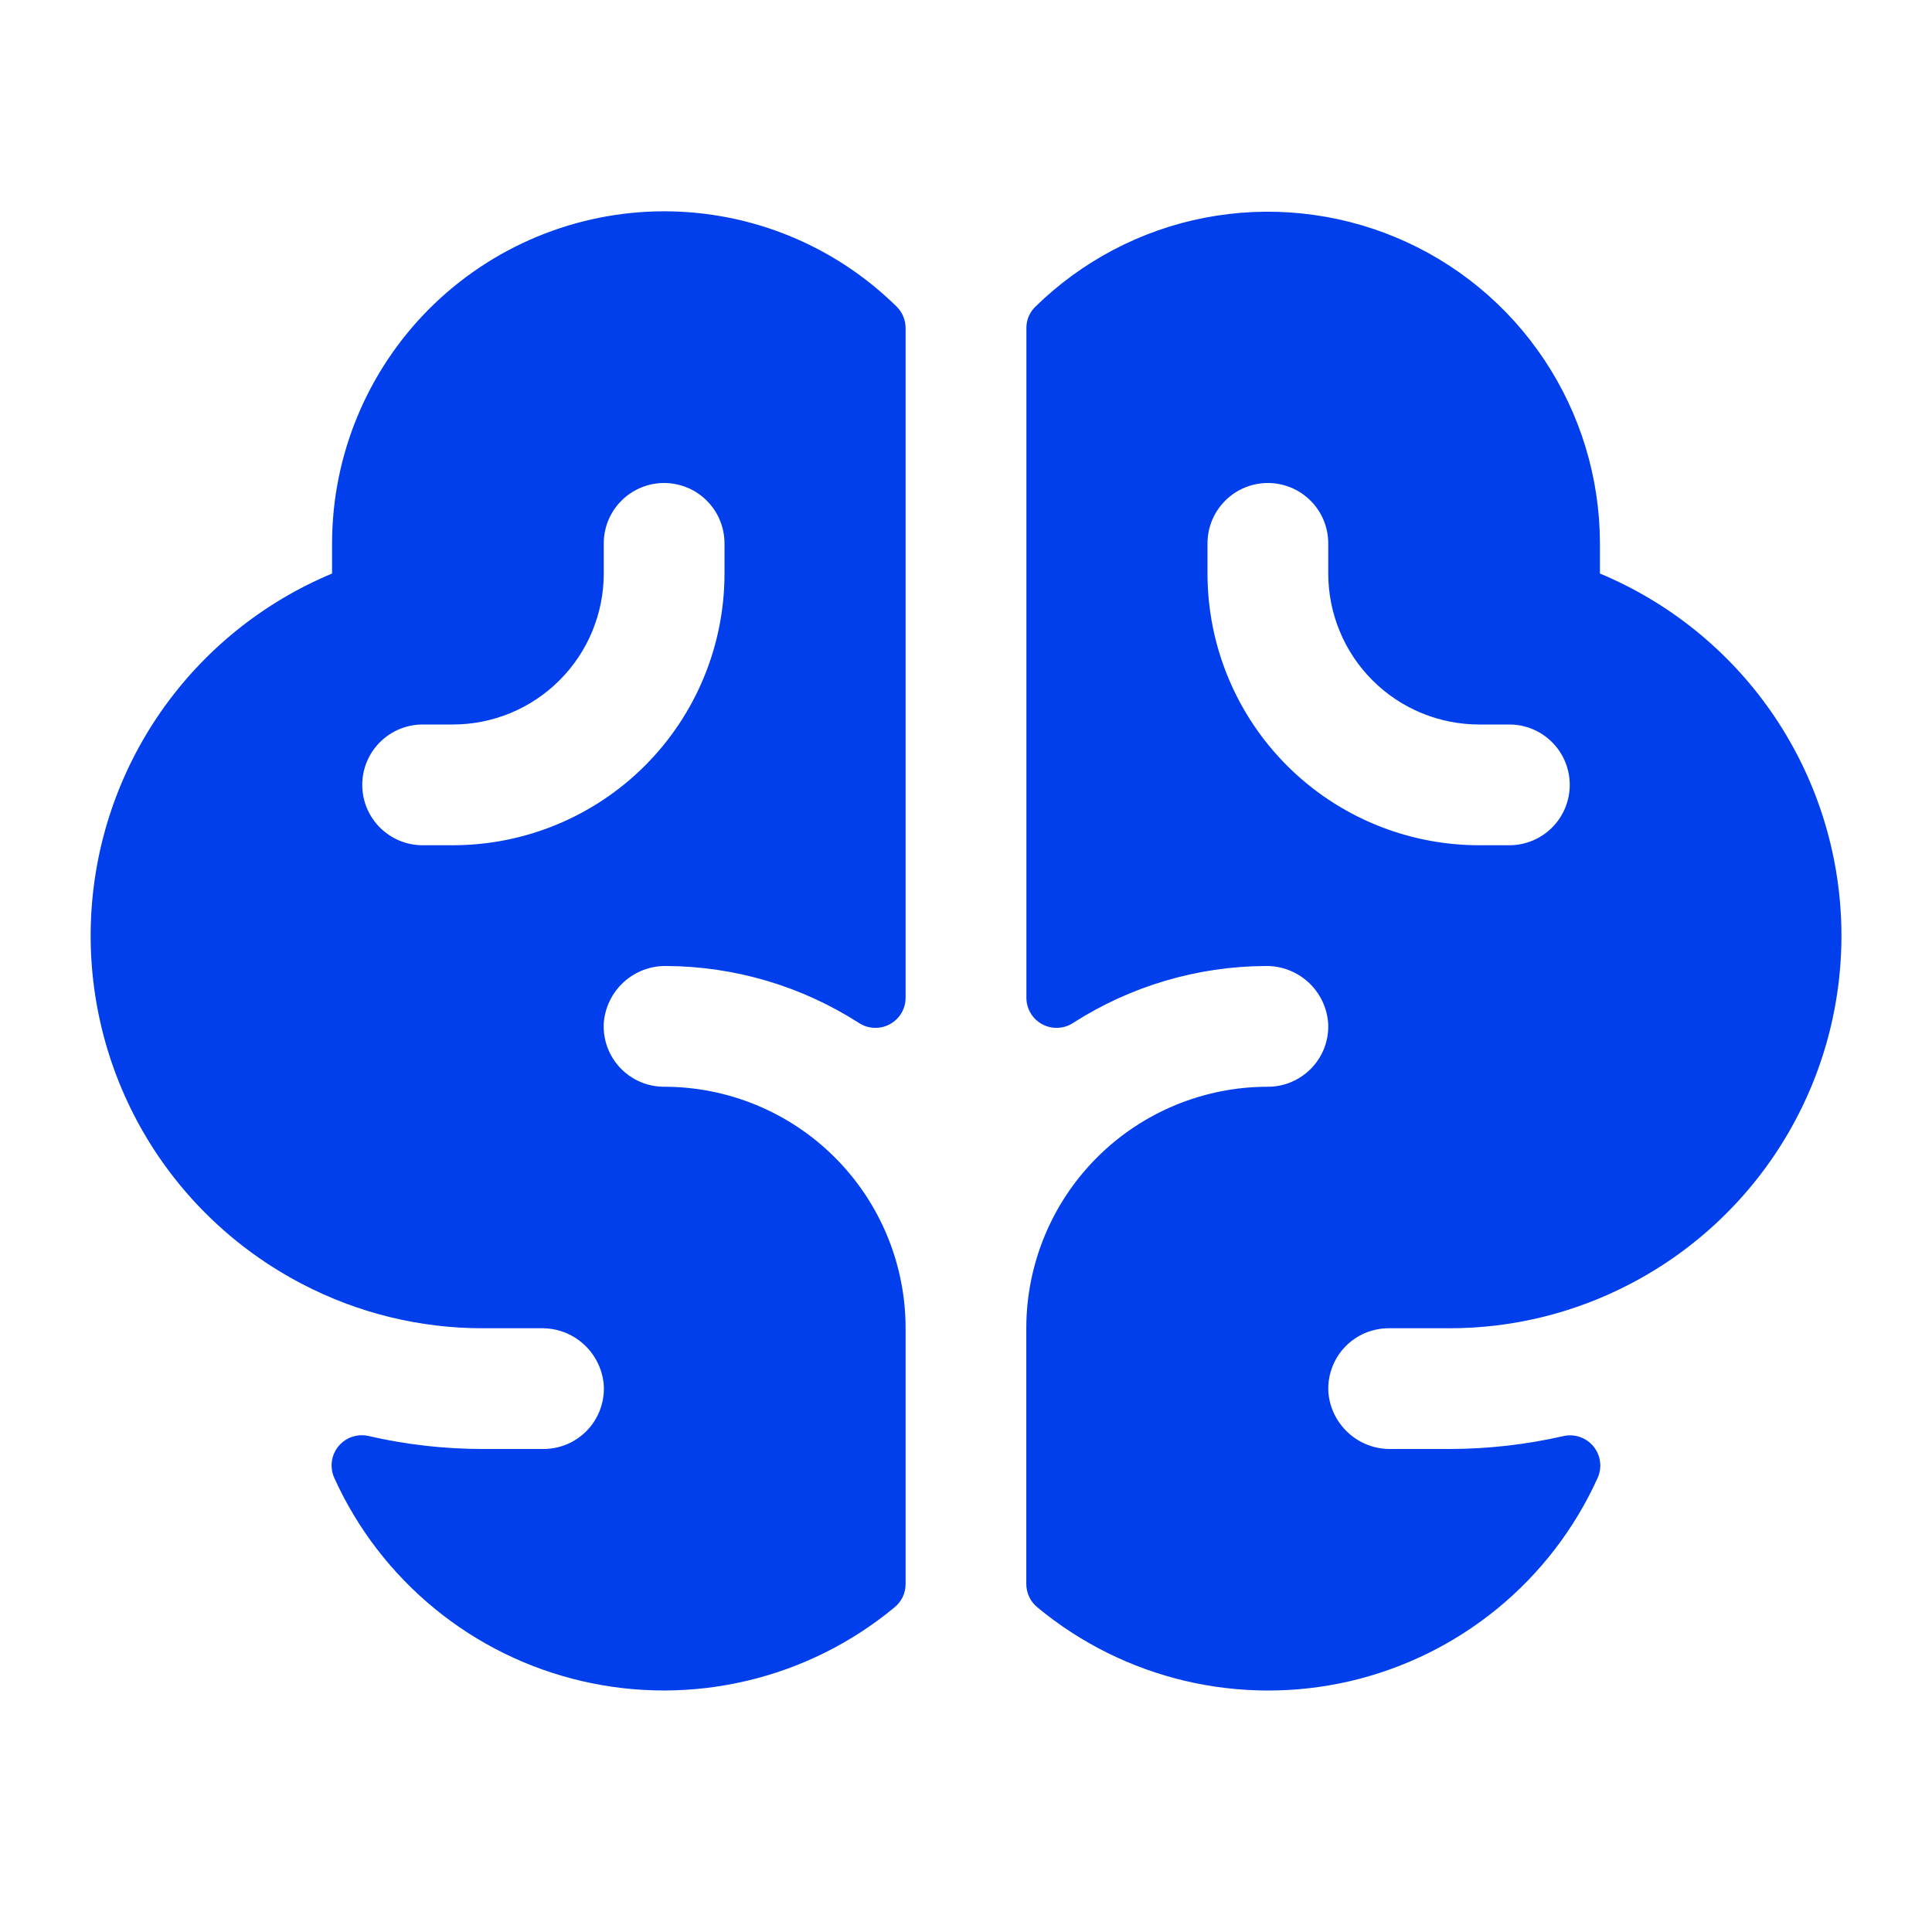 <?xml version="1.0" encoding="utf-8"?>
<svg xmlns="http://www.w3.org/2000/svg" fill="none" height="100%" overflow="visible" preserveAspectRatio="none" style="display: block;" viewBox="0 0 38 38" width="100%">
<g id="ph:brain-fill">
<path d="M31.469 11.281V10.688C31.467 9.401 31.086 8.143 30.372 7.073C29.659 6.002 28.645 5.166 27.458 4.67C26.271 4.174 24.964 4.039 23.7 4.282C22.437 4.526 21.274 5.138 20.357 6.04C20.302 6.095 20.26 6.159 20.23 6.231C20.201 6.302 20.187 6.379 20.188 6.456V19.625C20.188 19.732 20.217 19.837 20.272 19.929C20.327 20.021 20.406 20.096 20.5 20.146C20.595 20.197 20.701 20.221 20.808 20.216C20.915 20.212 21.018 20.178 21.108 20.119C22.237 19.395 23.549 19.007 24.89 19C25.201 18.994 25.501 19.108 25.731 19.317C25.96 19.526 26.101 19.815 26.123 20.125C26.132 20.286 26.108 20.447 26.052 20.599C25.996 20.75 25.91 20.889 25.799 21.005C25.687 21.122 25.554 21.215 25.405 21.279C25.257 21.343 25.097 21.375 24.936 21.375C23.676 21.375 22.468 21.875 21.577 22.766C20.686 23.657 20.186 24.865 20.186 26.125V31.154C20.186 31.243 20.206 31.331 20.244 31.411C20.282 31.491 20.338 31.561 20.407 31.617C21.25 32.315 22.242 32.808 23.306 33.06C24.371 33.311 25.479 33.314 26.545 33.068C27.61 32.821 28.605 32.332 29.451 31.639C30.297 30.946 30.972 30.067 31.423 29.07C31.468 28.97 31.485 28.859 31.471 28.75C31.457 28.641 31.413 28.538 31.344 28.452C31.275 28.366 31.183 28.302 31.079 28.265C30.976 28.229 30.864 28.221 30.756 28.245C30.016 28.414 29.259 28.5 28.5 28.5H27.353C27.046 28.504 26.75 28.392 26.523 28.186C26.296 27.98 26.154 27.696 26.128 27.391C26.117 27.229 26.14 27.066 26.195 26.913C26.25 26.759 26.335 26.619 26.447 26.5C26.558 26.381 26.693 26.287 26.842 26.222C26.992 26.158 27.153 26.125 27.316 26.125H28.503C29.744 26.127 30.966 25.827 32.066 25.252C33.367 24.574 34.449 23.539 35.183 22.268C35.918 20.997 36.274 19.543 36.212 18.077C36.149 16.61 35.67 15.192 34.83 13.989C33.989 12.785 32.824 11.846 31.469 11.281ZM29.688 16.625H29.094C27.677 16.625 26.317 16.062 25.315 15.06C24.313 14.058 23.75 12.698 23.75 11.281V10.688C23.75 10.373 23.875 10.07 24.098 9.848C24.32 9.625 24.623 9.5 24.938 9.5C25.252 9.5 25.555 9.625 25.777 9.848C26 10.07 26.125 10.373 26.125 10.688V11.281C26.125 11.671 26.202 12.057 26.351 12.417C26.5 12.777 26.719 13.105 26.994 13.38C27.551 13.937 28.306 14.25 29.094 14.25H29.688C30.002 14.25 30.305 14.375 30.527 14.598C30.75 14.82 30.875 15.123 30.875 15.438C30.875 15.752 30.75 16.055 30.527 16.277C30.305 16.5 30.002 16.625 29.688 16.625ZM13.062 4.156C11.331 4.158 9.671 4.847 8.446 6.071C7.222 7.296 6.533 8.956 6.531 10.688V11.281C5.176 11.846 4.011 12.786 3.171 13.989C2.331 15.193 1.852 16.611 1.79 18.078C1.728 19.544 2.085 20.998 2.819 22.269C3.554 23.54 4.636 24.574 5.938 25.252C7.037 25.827 8.259 26.127 9.5 26.125H10.647C10.954 26.12 11.252 26.232 11.479 26.438C11.707 26.644 11.848 26.928 11.875 27.234C11.886 27.396 11.863 27.559 11.808 27.712C11.753 27.866 11.668 28.006 11.556 28.125C11.445 28.244 11.31 28.338 11.161 28.403C11.011 28.467 10.85 28.5 10.688 28.5H9.5C8.74 28.5 7.983 28.414 7.242 28.243C7.135 28.22 7.023 28.227 6.919 28.263C6.815 28.299 6.724 28.364 6.655 28.449C6.585 28.535 6.541 28.638 6.527 28.747C6.513 28.856 6.529 28.967 6.574 29.067C7.025 30.064 7.7 30.943 8.546 31.637C9.392 32.331 10.386 32.82 11.452 33.066C12.518 33.313 13.626 33.311 14.691 33.059C15.756 32.808 16.748 32.315 17.591 31.617C17.66 31.561 17.716 31.491 17.755 31.411C17.793 31.331 17.813 31.243 17.812 31.154V26.125C17.812 24.865 17.312 23.657 16.421 22.766C15.53 21.875 14.322 21.375 13.062 21.375C12.901 21.375 12.742 21.343 12.593 21.279C12.445 21.215 12.311 21.122 12.2 21.005C12.089 20.889 12.003 20.75 11.947 20.599C11.891 20.447 11.867 20.286 11.875 20.125C11.898 19.815 12.039 19.526 12.268 19.316C12.498 19.107 12.799 18.994 13.11 19C14.451 19.007 15.763 19.395 16.892 20.119C16.982 20.178 17.085 20.212 17.192 20.216C17.299 20.221 17.405 20.197 17.5 20.146C17.594 20.096 17.673 20.021 17.728 19.929C17.783 19.837 17.812 19.732 17.812 19.625V6.456C17.813 6.3 17.752 6.15 17.643 6.038C16.424 4.832 14.778 4.156 13.062 4.156ZM14.25 11.281C14.25 12.698 13.687 14.058 12.685 15.06C11.683 16.062 10.323 16.625 8.906 16.625H8.312C7.998 16.625 7.696 16.5 7.473 16.277C7.25 16.055 7.125 15.752 7.125 15.438C7.125 15.123 7.25 14.82 7.473 14.598C7.696 14.375 7.998 14.25 8.312 14.25H8.906C9.296 14.25 9.682 14.173 10.042 14.024C10.402 13.875 10.73 13.656 11.005 13.38C11.281 13.105 11.5 12.777 11.649 12.417C11.798 12.057 11.875 11.671 11.875 11.281V10.688C11.875 10.373 12 10.07 12.223 9.848C12.445 9.625 12.748 9.5 13.062 9.5C13.377 9.5 13.68 9.625 13.902 9.848C14.125 10.07 14.25 10.373 14.25 10.688V11.281Z" fill="#003FEB" id="Vector"/>
</g>
</svg>